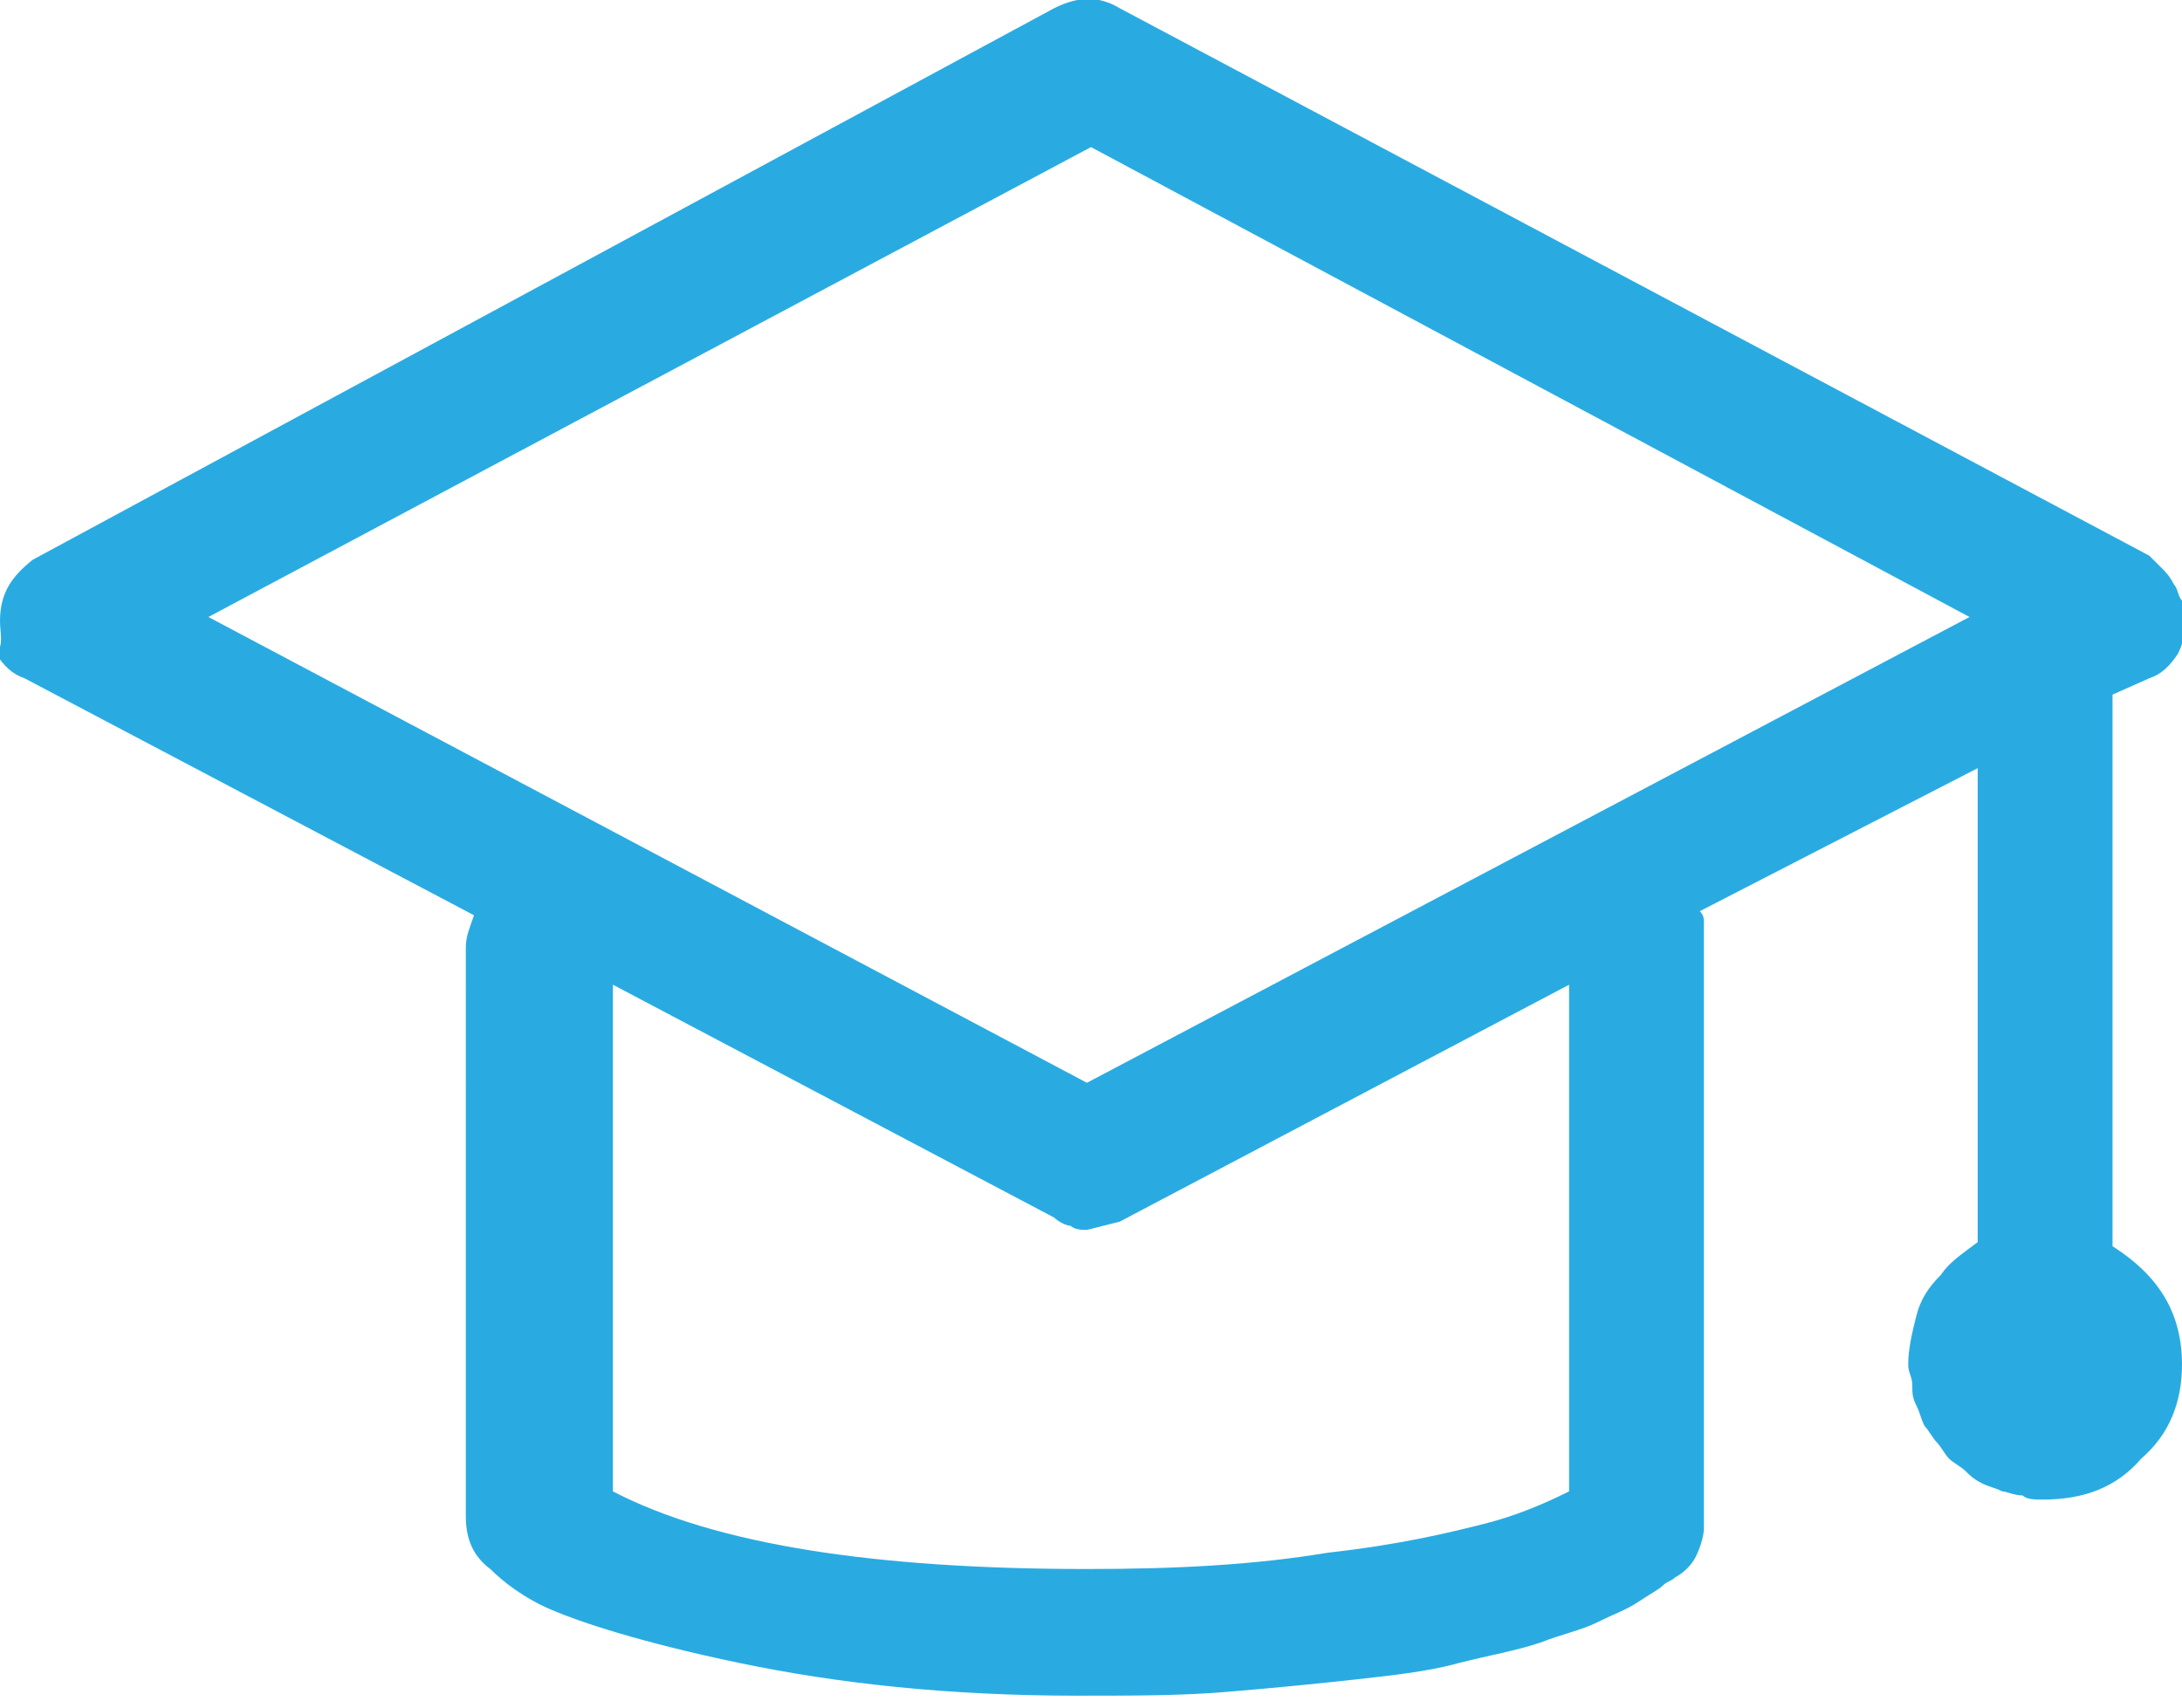 <?xml version="1.0" encoding="utf-8"?>
<!-- Generator: Adobe Illustrator 27.1.1, SVG Export Plug-In . SVG Version: 6.00 Build 0)  -->
<svg version="1.1" id="Layer_1" xmlns="http://www.w3.org/2000/svg" xmlns:xlink="http://www.w3.org/1999/xlink" x="0px" y="0px"
	 viewBox="0 0 53.4 41.8" style="enable-background:new 0 0 53.4 41.8;" xml:space="preserve">
<style type="text/css">
	.st0{fill:#29ABE2;}
	.st1{fill:url(#SVGID_00000116237567185962535240000006535602372464397729_);}
	.st2{fill:url(#SVGID_00000168102577278080594170000008432819048940211860_);}
	.st3{opacity:0.2;}
	.st4{fill:#4D4D4D;}
	.st5{fill:url(#SVGID_00000071532924804614451160000010834004336370901901_);}
	.st6{fill:url(#SVGID_00000168107548429135851060000007209409489250728585_);}
	.st7{fill:url(#SVGID_00000146491945371188328480000001279411667783378056_);}
	.st8{fill:url(#SVGID_00000163033725576007169450000000127605124761930640_);}
	.st9{fill:url(#SVGID_00000147921356594897841590000007194182282611263126_);}
	.st10{fill:url(#SVGID_00000025414497818042256640000013588349932662503356_);}
	.st11{fill:url(#SVGID_00000105421922218471229390000011354171412407357331_);}
	.st12{fill:url(#SVGID_00000077303025571899849680000002595720142415475337_);}
	.st13{fill:url(#SVGID_00000135654290236764226340000017862346050488708792_);}
	.st14{fill:url(#SVGID_00000163777142137731613710000013070762806717506215_);}
	.st15{fill:url(#SVGID_00000167390644817618095180000018039034217313494713_);}
	.st16{fill:url(#SVGID_00000091698872955693989330000007455515628637906845_);}
	.st17{fill:url(#SVGID_00000170959638012711155970000002617638326636391869_);}
	.st18{fill:url(#SVGID_00000106867595863465813720000013758711839441824415_);}
	.st19{fill:url(#SVGID_00000170962026911836691470000003584795296750062229_);}
	.st20{fill:url(#SVGID_00000083076412139549378310000014459177714647512749_);}
	.st21{fill:#152656;}
	.st22{fill:#1B74AD;}
	.st23{fill:#FFFFFF;}
	.st24{fill:none;stroke:#FFFFFF;stroke-width:3;stroke-miterlimit:10;}
	.st25{fill:none;stroke:#1B1464;stroke-width:6;stroke-miterlimit:10;}
	.st26{fill:url(#SVGID_00000072980736361238617300000009105746418091612291_);}
	.st27{fill:url(#SVGID_00000160155996139851390040000018198928780090754985_);}
	.st28{fill:#F2F2F2;}
	.st29{fill:url(#SVGID_00000100369781036790256180000012493181924023515552_);}
	.st30{fill:url(#SVGID_00000057860768406915512150000006168501066579015864_);}
	.st31{fill:none;stroke:#FFFFFF;stroke-width:4.316;stroke-miterlimit:10;}
</style>
<path class="st0" d="M53.4,33.4c0,0.9-0.3,1.7-1,2.3c-0.6,0.7-1.4,1-2.4,1c-0.2,0-0.4,0-0.5-0.1c-0.2,0-0.4-0.1-0.5-0.1
	c-0.2-0.1-0.3-0.1-0.5-0.2c-0.2-0.1-0.3-0.2-0.4-0.3c-0.1-0.1-0.3-0.2-0.4-0.3c-0.1-0.1-0.2-0.3-0.3-0.4c-0.1-0.1-0.2-0.3-0.3-0.4
	c-0.1-0.2-0.1-0.3-0.2-0.5s-0.1-0.3-0.1-0.5c0-0.2-0.1-0.3-0.1-0.5c0-0.4,0.1-0.8,0.2-1.2c0.1-0.4,0.3-0.7,0.6-1
	c0.2-0.3,0.5-0.5,0.9-0.8V18.8l-6.8,3.5c0.1,0.1,0.1,0.2,0.1,0.3c0,0.1,0,0.2,0,0.3v14.5c0,0.2-0.1,0.5-0.2,0.7
	c-0.1,0.2-0.3,0.4-0.5,0.5c-0.1,0.1-0.2,0.1-0.3,0.2c-0.1,0.1-0.3,0.2-0.6,0.4c-0.3,0.2-0.6,0.3-1,0.5c-0.4,0.2-0.9,0.3-1.4,0.5
	c-0.6,0.2-1.2,0.3-2,0.5c-0.7,0.2-1.6,0.3-2.5,0.4c-0.9,0.1-1.9,0.2-3.1,0.3c-1.1,0.1-2.4,0.1-3.7,0.1c-3.2,0-5.9-0.3-8.3-0.8
	c-2.4-0.5-3.9-1-4.6-1.3s-1.2-0.7-1.5-1c-0.4-0.3-0.6-0.7-0.6-1.3V23.2c0-0.3,0.1-0.5,0.2-0.8l-11-5.8c-0.3-0.1-0.5-0.3-0.7-0.6
	C0.1,15.8,0,15.5,0,15.2c0-0.7,0.3-1.1,0.8-1.5l25-13.5c0.6-0.3,1.1-0.3,1.6,0l25.2,13.4c0.1,0.1,0.2,0.2,0.3,0.3
	c0.1,0.1,0.2,0.2,0.3,0.4c0.1,0.1,0.1,0.3,0.2,0.4c0,0.1,0.1,0.3,0.1,0.5c0,0.3-0.1,0.6-0.2,0.8c-0.2,0.3-0.4,0.5-0.7,0.6L51.7,17
	v13.5C52.8,31.2,53.4,32.1,53.4,33.4z M48.2,15.1L26.7,3.6L5.1,15.1l21.5,11.4L48.2,15.1z M38.4,24.1l-11,5.8l-0.8,0.2
	c-0.1,0-0.3,0-0.4-0.1c-0.1,0-0.3-0.1-0.4-0.2L15,24.1v12.4c2.5,1.3,6.4,1.9,11.6,1.9c2.2,0,4.1-0.1,5.9-0.4c1.8-0.2,3-0.5,3.8-0.7
	c0.8-0.2,1.5-0.5,2.1-0.8V24.1z"/>
</svg>

